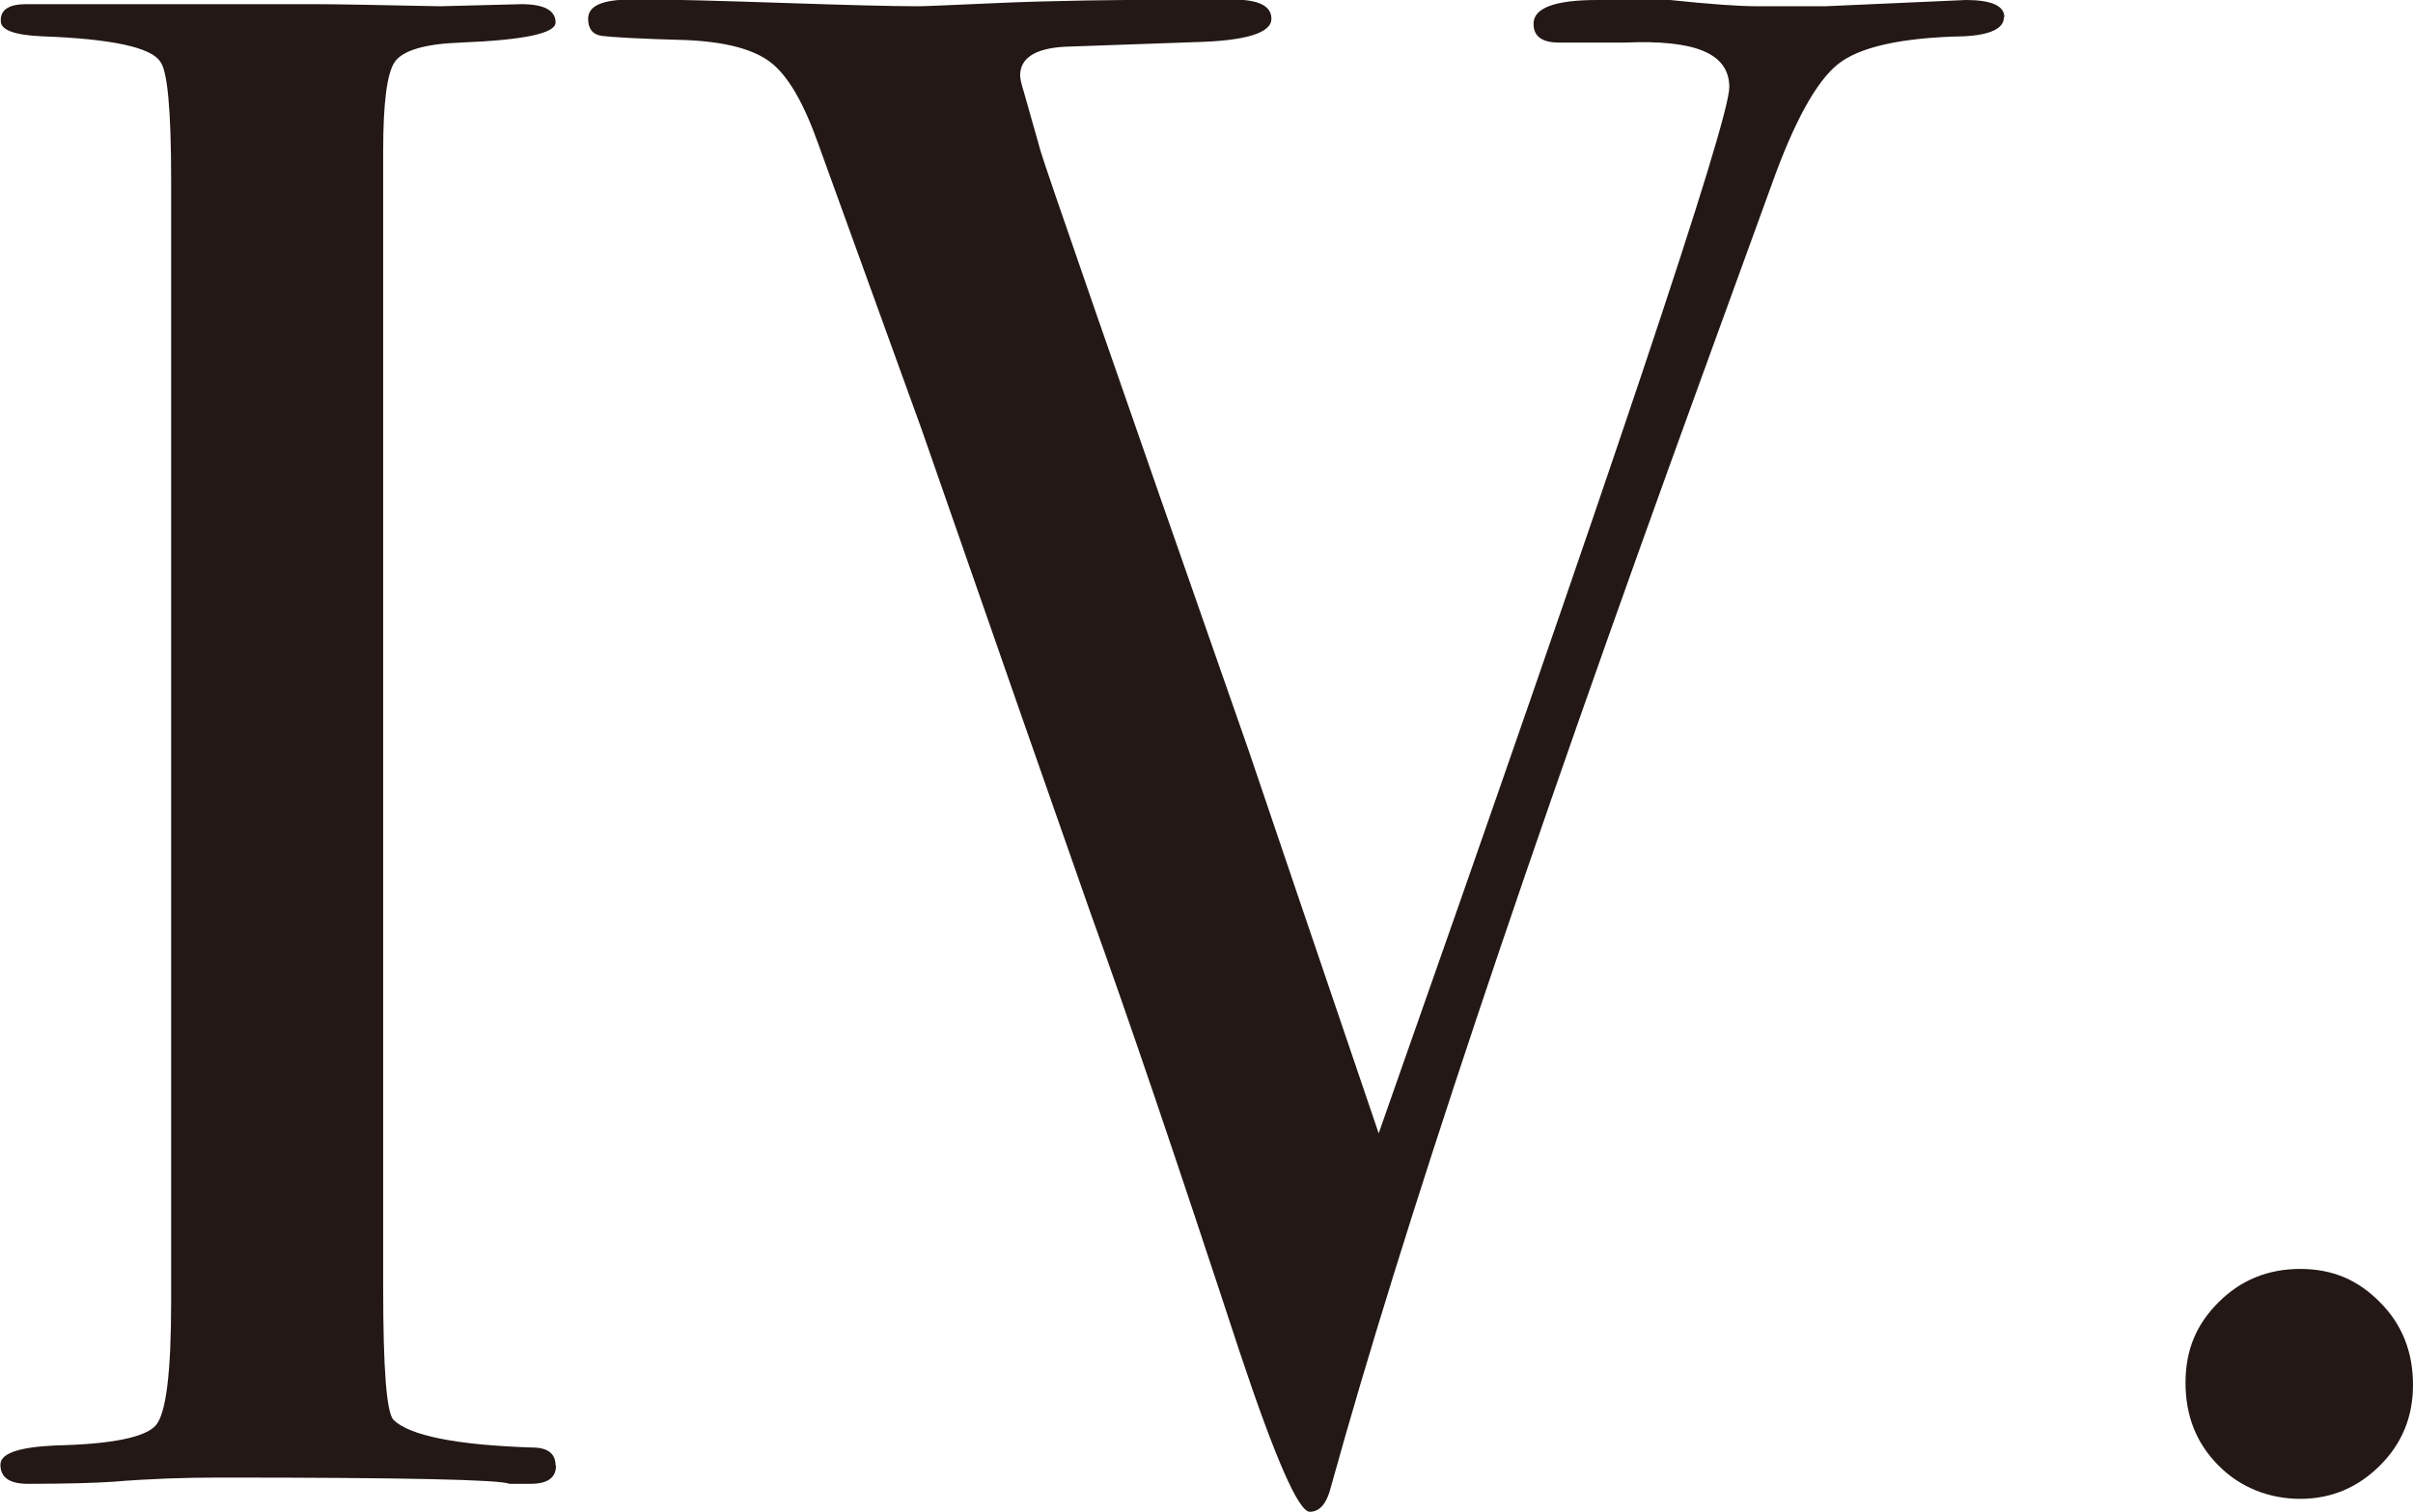 <svg xmlns="http://www.w3.org/2000/svg" viewBox="0 0 57.81 36.23"><defs><style>.d{fill:#231815}</style></defs><g id="b"><g id="c"><path class="d" d="M13.32 35.13c0 .29-.21.43-.61.43h-.51c-.2-.1-2.52-.15-6.94-.15-.85 0-1.7.03-2.55.1-.44.03-1.12.05-2.04.05-.44 0-.66-.15-.66-.46 0-.27.44-.42 1.33-.46 1.36-.03 2.16-.2 2.4-.49.24-.29.36-1.27.36-2.94V4.3c0-1.67-.09-2.61-.26-2.82C3.63 1.14 2.69.93 1 .87.35.84.02.72.02.51 0 .24.21.1.62.1h6.94c.51 0 1.51.02 2.98.05L12.49.1c.55 0 .82.15.82.44 0 .26-.76.42-2.27.48-.86.03-1.39.19-1.58.46-.19.27-.28.99-.28 2.14v27.25c0 1.94.08 2.99.25 3.16.38.37 1.48.6 3.32.66.38 0 .56.15.56.43ZM48.01.41c0 .27-.32.43-.97.46-1.5.03-2.5.26-3.01.67-.51.41-1.04 1.36-1.58 2.87l-1.73 4.76c-4.18 11.5-7.13 20.31-8.83 26.45-.1.41-.27.61-.51.61-.27 0-.83-1.28-1.68-3.83-1.53-4.66-2.72-8.16-3.57-10.51-.91-2.59-2.26-6.45-4.05-11.6l-2.49-6.88c-.34-.95-.71-1.59-1.12-1.91-.41-.32-1.09-.5-2.04-.54-1.12-.03-1.79-.07-2.01-.1-.22-.03-.33-.17-.33-.41 0-.31.34-.46 1.02-.46h.46c.61 0 1.68.03 3.19.08s2.59.08 3.24.08c.17 0 .82-.03 1.96-.08 1.14-.05 2.76-.08 4.87-.08h.71c.61 0 .92.15.92.46 0 .34-.61.53-1.84.56l-3.11.11c-.71.04-1.07.27-1.07.69 0 .07.03.21.1.43l.39 1.38c.07.27 1.73 5.06 4.99 14.38.54 1.6 1.58 4.66 3.11 9.16 5.6-15.9 8.4-24.25 8.4-25.07s-.83-1.14-2.5-1.07h-1.58c-.41 0-.61-.15-.61-.45 0-.38.51-.57 1.53-.57h1.74c.95.1 1.65.15 2.09.15h1.63L47.1 0c.61 0 .92.14.92.41ZM57.81 33.19c0 .76-.26 1.4-.79 1.93s-1.17.8-1.91.8-1.44-.27-1.96-.8c-.53-.53-.79-1.19-.79-1.98s.26-1.4.79-1.93 1.18-.8 1.96-.8 1.39.27 1.91.8c.53.53.79 1.19.79 1.98Z"/></g></g></svg>
